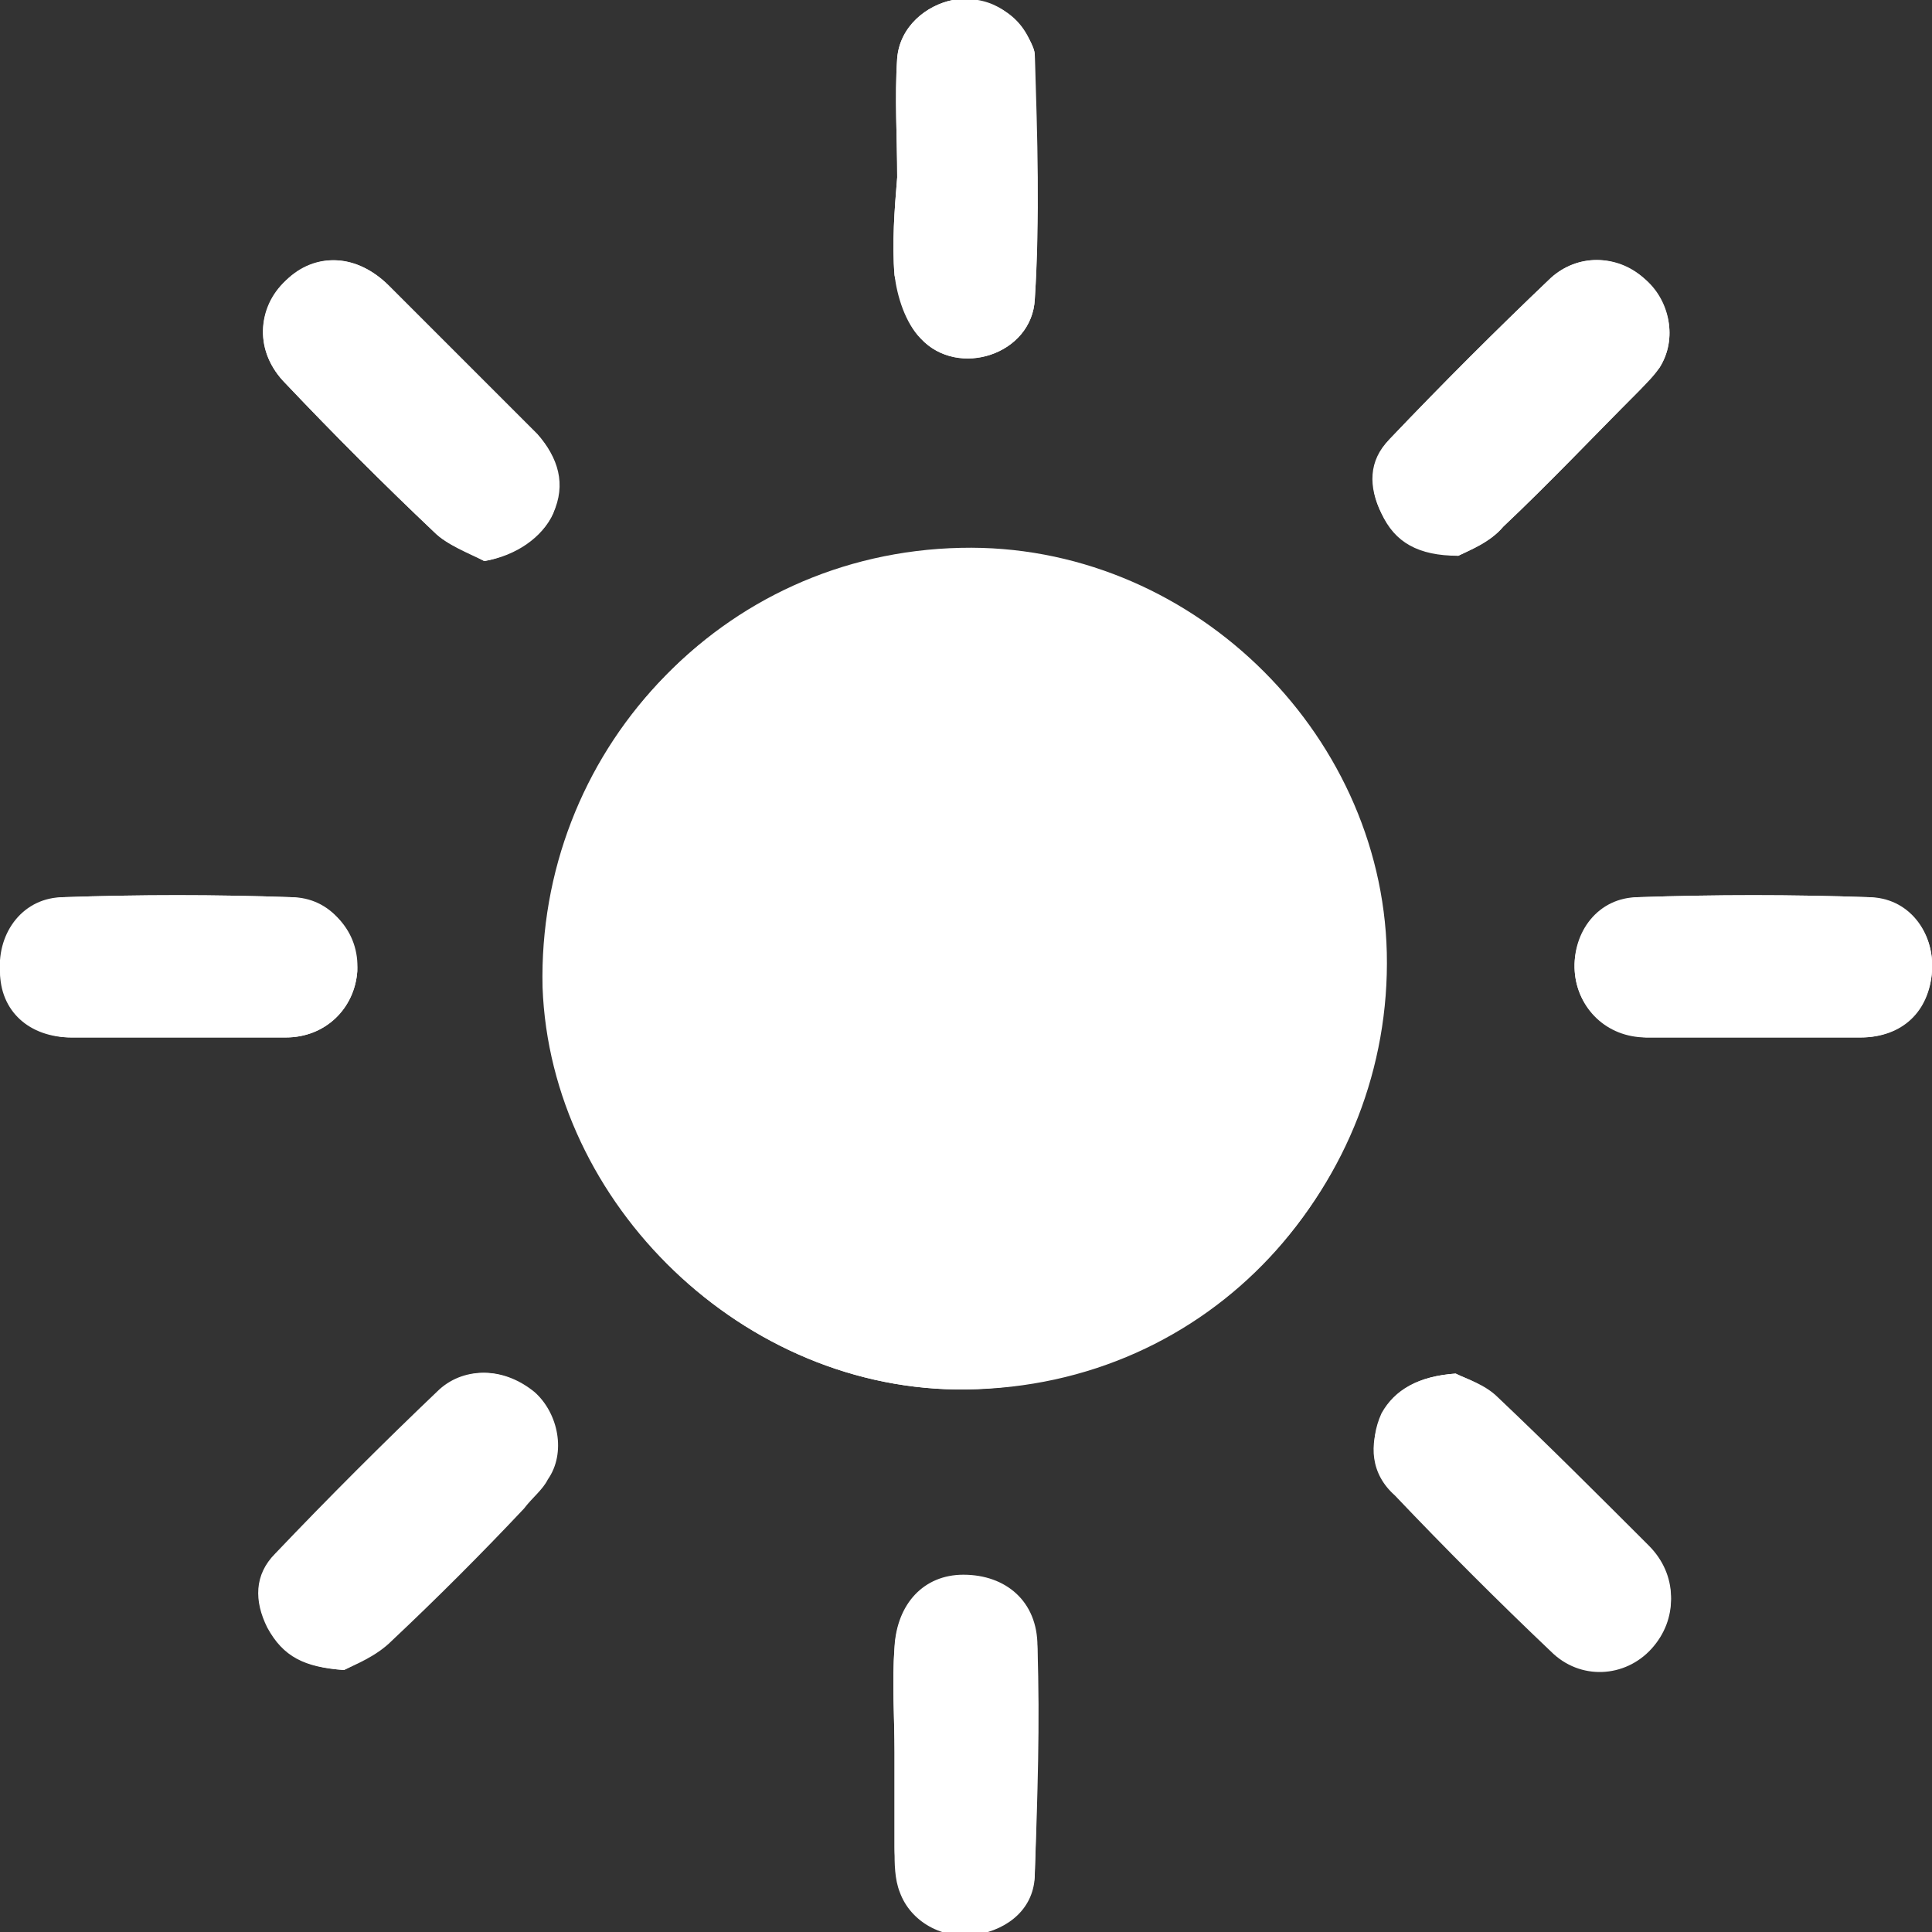 <?xml version="1.0" encoding="utf-8"?>
<!-- Generator: Adobe Illustrator 20.1.0, SVG Export Plug-In . SVG Version: 6.00 Build 0)  -->
<svg version="1.1" id="Layer_1" xmlns="http://www.w3.org/2000/svg" xmlns:xlink="http://www.w3.org/1999/xlink" x="0px" y="0px"
	 viewBox="0 0 73 73" style="enable-background:new 0 0 73 73;" xml:space="preserve">
<rect x="0" y="0" width="73" height="73" fill="#333333" stroke="none"/>
<style type="text/css">
	.st0{fill:#FFFFFF;}
</style>
<g>
	<path class="st0" d="M36.5,52.5c9.3-0.1,16-7.7,15.8-16.4c-0.2-8.4-7.5-15.5-16.1-15.3c-9.1,0.2-15.9,7.7-15.7,16.5
		C20.8,45.5,28.1,52.6,36.5,52.5z M33.9,6.7C33.8,6.7,33.8,6.7,33.9,6.7c-0.1,1.2-0.2,2.5-0.1,3.7c0.1,0.8,0.4,1.8,1,2.4
		c1.4,1.5,4.2,0.6,4.3-1.5c0.2-3.1,0.1-6.1,0-9.2c0-0.2-0.1-0.4-0.2-0.6C38.4,0.4,37.3-0.1,36,0C35,0.2,34,1,33.9,2.2
		C33.8,3.7,33.9,5.2,33.9,6.7z M33.8,66.2C33.8,66.2,33.8,66.2,33.8,66.2c0,1.2,0,2.4,0,3.6c0,0.5,0.1,1.1,0.2,1.6
		c0.4,1.1,1.6,1.8,2.9,1.6c1.2-0.1,2.2-1,2.2-2.3c0.1-2.8,0.1-5.6,0.1-8.5c0-1.7-1.2-2.7-2.8-2.7c-1.5,0-2.5,1.1-2.6,2.7
		C33.7,63.6,33.8,64.9,33.8,66.2z M6.7,39.2c1.4,0,2.7,0,4.1,0c1.5,0,2.6-1.1,2.7-2.5c0.1-1.5-1-2.7-2.5-2.8c-2.9-0.1-5.7-0.1-8.6,0
		c-1.5,0-2.5,1.3-2.4,2.8c0,1.5,1.1,2.5,2.7,2.5C4,39.2,5.3,39.2,6.7,39.2z M66.3,39.2c1.3,0,2.7,0,4,0c1.6,0,2.6-1.1,2.7-2.5
		c0.1-1.5-0.9-2.7-2.4-2.8c-2.9-0.1-5.8-0.1-8.7,0c-1.5,0.1-2.5,1.4-2.4,2.8c0.1,1.4,1.2,2.4,2.7,2.5C63.5,39.2,64.9,39.2,66.3,39.2
		z M18.3,21.2c1.2-0.2,2.2-0.9,2.6-1.8c0.4-1.1,0.2-2.1-0.6-3c-1.9-1.9-3.7-3.7-5.6-5.6c-1.2-1.2-2.7-1.3-3.9-0.2
		c-1.1,1.1-1.2,2.7,0,3.9c1.8,1.9,3.7,3.8,5.6,5.6C16.9,20.6,17.6,20.8,18.3,21.2z M55.1,21c0.4-0.2,1.2-0.5,1.7-1.1
		c1.8-1.7,3.4-3.4,5.1-5.1c0.3-0.3,0.5-0.6,0.8-0.9c0.7-1.1,0.4-2.6-0.6-3.4c-1-0.9-2.5-0.9-3.5,0c-2.1,2-4.1,4-6.1,6.1
		c-0.8,0.8-0.8,1.8-0.3,2.8C52.7,20.5,53.6,21,55.1,21z M13,63.1c0.4-0.2,1.2-0.6,1.7-1.1c1.7-1.6,3.3-3.3,5-5
		c0.3-0.3,0.7-0.7,0.9-1.1c0.7-1.1,0.4-2.5-0.5-3.3c-1-0.9-2.5-1-3.5-0.1c-2.1,2-4.2,4.1-6.2,6.2c-0.8,0.8-0.8,1.8-0.3,2.8
		C10.7,62.6,11.5,63,13,63.1z M55,51.9c-1.4,0.1-2.3,0.6-2.8,1.6c-0.5,1.1-0.4,2.2,0.5,3c1.9,2,3.9,4,5.9,5.9c1.1,1.1,2.8,1,3.8-0.1
		c1-1.1,1-2.7-0.1-3.8c-1.9-1.9-3.7-3.8-5.7-5.6C56.1,52.3,55.4,52.1,55,51.9z"/>
	<path class="st0" d="M36.5,52.5c-8.4,0.1-15.7-7-15.9-15.3c-0.2-8.8,6.6-16.3,15.7-16.5c8.6-0.2,15.9,6.9,16.1,15.3
		C52.6,44.7,45.8,52.3,36.5,52.5z"/>
	<path class="st0" d="M33.9,6.7c0-1.5-0.1-3,0-4.5C34,1,35,0.2,36,0c1.3-0.2,2.3,0.4,2.9,1.5c0.1,0.2,0.2,0.4,0.2,0.6
		c0,3.1,0.2,6.1,0,9.2c-0.1,2.1-2.9,3-4.3,1.5c-0.6-0.6-0.8-1.6-1-2.4C33.7,9.2,33.8,7.9,33.9,6.7C33.8,6.7,33.8,6.7,33.9,6.7z"/>
	<path class="st0" d="M33.8,66.2c0-1.3-0.1-2.6,0-3.9c0.1-1.7,1.1-2.7,2.6-2.7c1.6,0,2.7,1,2.8,2.7c0.1,2.8,0,5.6-0.1,8.5
		c0,1.3-1,2.1-2.2,2.3c-1.3,0.2-2.5-0.5-2.9-1.6c-0.2-0.5-0.2-1.1-0.2-1.6C33.8,68.5,33.8,67.4,33.8,66.2
		C33.8,66.2,33.8,66.2,33.8,66.2z"/>
	<path class="st0" d="M6.7,39.2c-1.3,0-2.7,0-4,0c-1.5,0-2.6-1.1-2.7-2.5c0-1.5,0.9-2.7,2.4-2.8c2.9-0.1,5.7-0.1,8.6,0
		c1.5,0,2.5,1.3,2.5,2.8c-0.1,1.4-1.2,2.5-2.7,2.5C9.4,39.2,8.1,39.2,6.7,39.2z"/>
	<path class="st0" d="M66.3,39.2c-1.4,0-2.7,0-4.1,0c-1.5,0-2.6-1.1-2.7-2.5c-0.1-1.5,0.9-2.8,2.4-2.8c2.9-0.1,5.8-0.1,8.7,0
		c1.5,0,2.5,1.3,2.4,2.8c-0.1,1.5-1.1,2.5-2.7,2.5C69,39.2,67.6,39.2,66.3,39.2z"/>
	<path class="st0" d="M18.3,21.2c-0.6-0.3-1.4-0.6-1.9-1.1c-1.9-1.8-3.8-3.7-5.6-5.6c-1.2-1.2-1.1-2.9,0-3.9c1.1-1.1,2.7-1,3.9,0.2
		c1.9,1.9,3.7,3.7,5.6,5.6c0.8,0.9,1.1,1.9,0.6,3C20.5,20.3,19.4,21,18.3,21.2z"/>
	<path class="st0" d="M55.1,21c-1.5-0.1-2.4-0.6-2.9-1.6c-0.5-1-0.4-2,0.3-2.8c2-2.1,4-4.1,6.1-6.1c1-0.9,2.4-0.9,3.5,0
		c1,0.9,1.3,2.3,0.6,3.4c-0.2,0.3-0.5,0.6-0.8,0.9c-1.7,1.7-3.4,3.5-5.1,5.1C56.3,20.5,55.5,20.8,55.1,21z"/>
	<path class="st0" d="M13,63.1c-1.5-0.1-2.4-0.6-2.8-1.6c-0.5-1-0.4-2,0.3-2.8c2-2.1,4.1-4.2,6.2-6.2c1-0.9,2.4-0.8,3.5,0.1
		c0.9,0.8,1.2,2.3,0.5,3.3c-0.2,0.4-0.6,0.7-0.9,1.1c-1.6,1.7-3.3,3.4-5,5C14.2,62.6,13.4,62.9,13,63.1z"/>
	<path class="st0" d="M55,51.9c0.4,0.2,1.1,0.4,1.6,0.9c1.9,1.8,3.8,3.7,5.7,5.6c1.1,1.1,1.1,2.7,0.1,3.8c-1,1.1-2.7,1.2-3.8,0.1
		c-2-1.9-4-3.9-5.9-5.9c-0.8-0.8-1-1.9-0.5-3C52.7,52.5,53.6,52,55,51.9z"/>
</g>
</svg>
